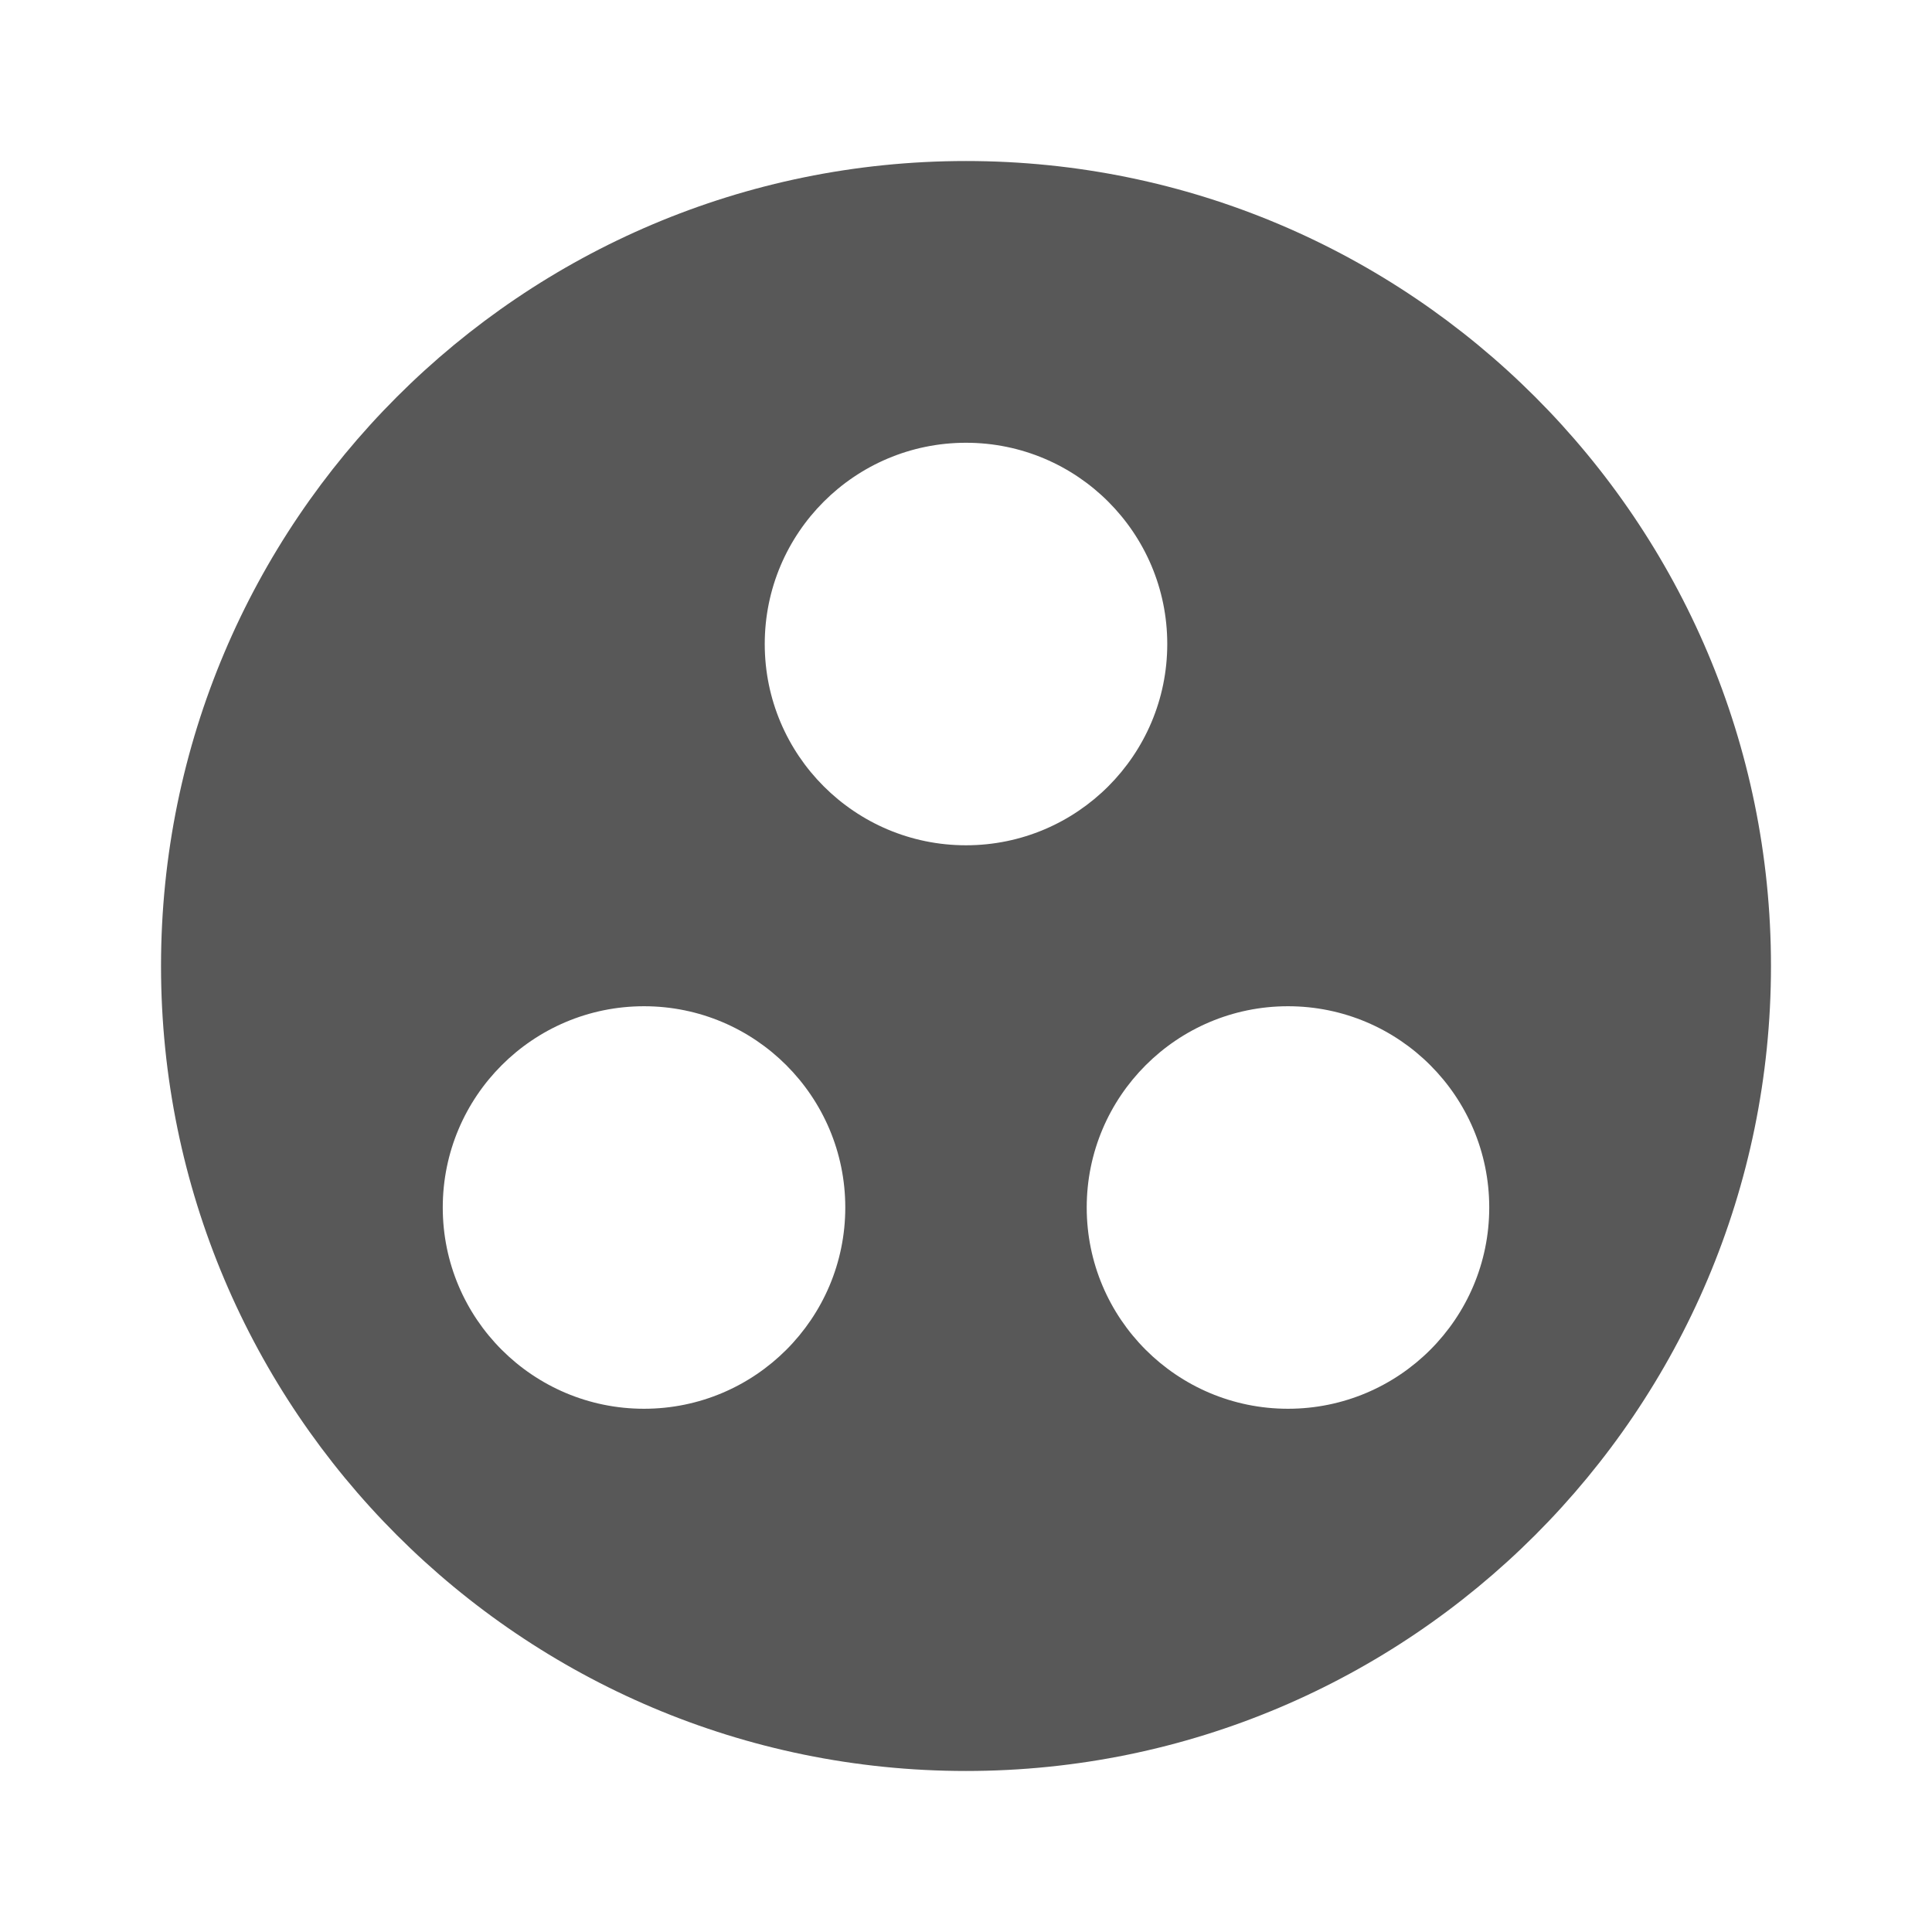 <svg width="29" height="29" viewBox="0 0 29 29" fill="none" xmlns="http://www.w3.org/2000/svg">
<path d="M14.5 2.417C7.83 2.417 2.417 7.83 2.417 14.5C2.417 21.17 7.83 26.583 14.5 26.583C21.17 26.583 26.583 21.17 26.583 14.5C26.583 7.83 21.17 2.417 14.5 2.417ZM9.667 21.146C7.999 21.146 6.646 19.793 6.646 18.125C6.646 16.457 7.999 15.104 9.667 15.104C11.334 15.104 12.688 16.457 12.688 18.125C12.688 19.793 11.334 21.146 9.667 21.146ZM11.479 9.667C11.479 7.999 12.832 6.646 14.5 6.646C16.168 6.646 17.521 7.999 17.521 9.667C17.521 11.334 16.168 12.688 14.5 12.688C12.832 12.688 11.479 11.334 11.479 9.667ZM19.333 21.146C17.666 21.146 16.312 19.793 16.312 18.125C16.312 16.457 17.666 15.104 19.333 15.104C21.001 15.104 22.354 16.457 22.354 18.125C22.354 19.793 21.001 21.146 19.333 21.146Z" fill="#373737" fill-opacity="0.83"/>
</svg>
